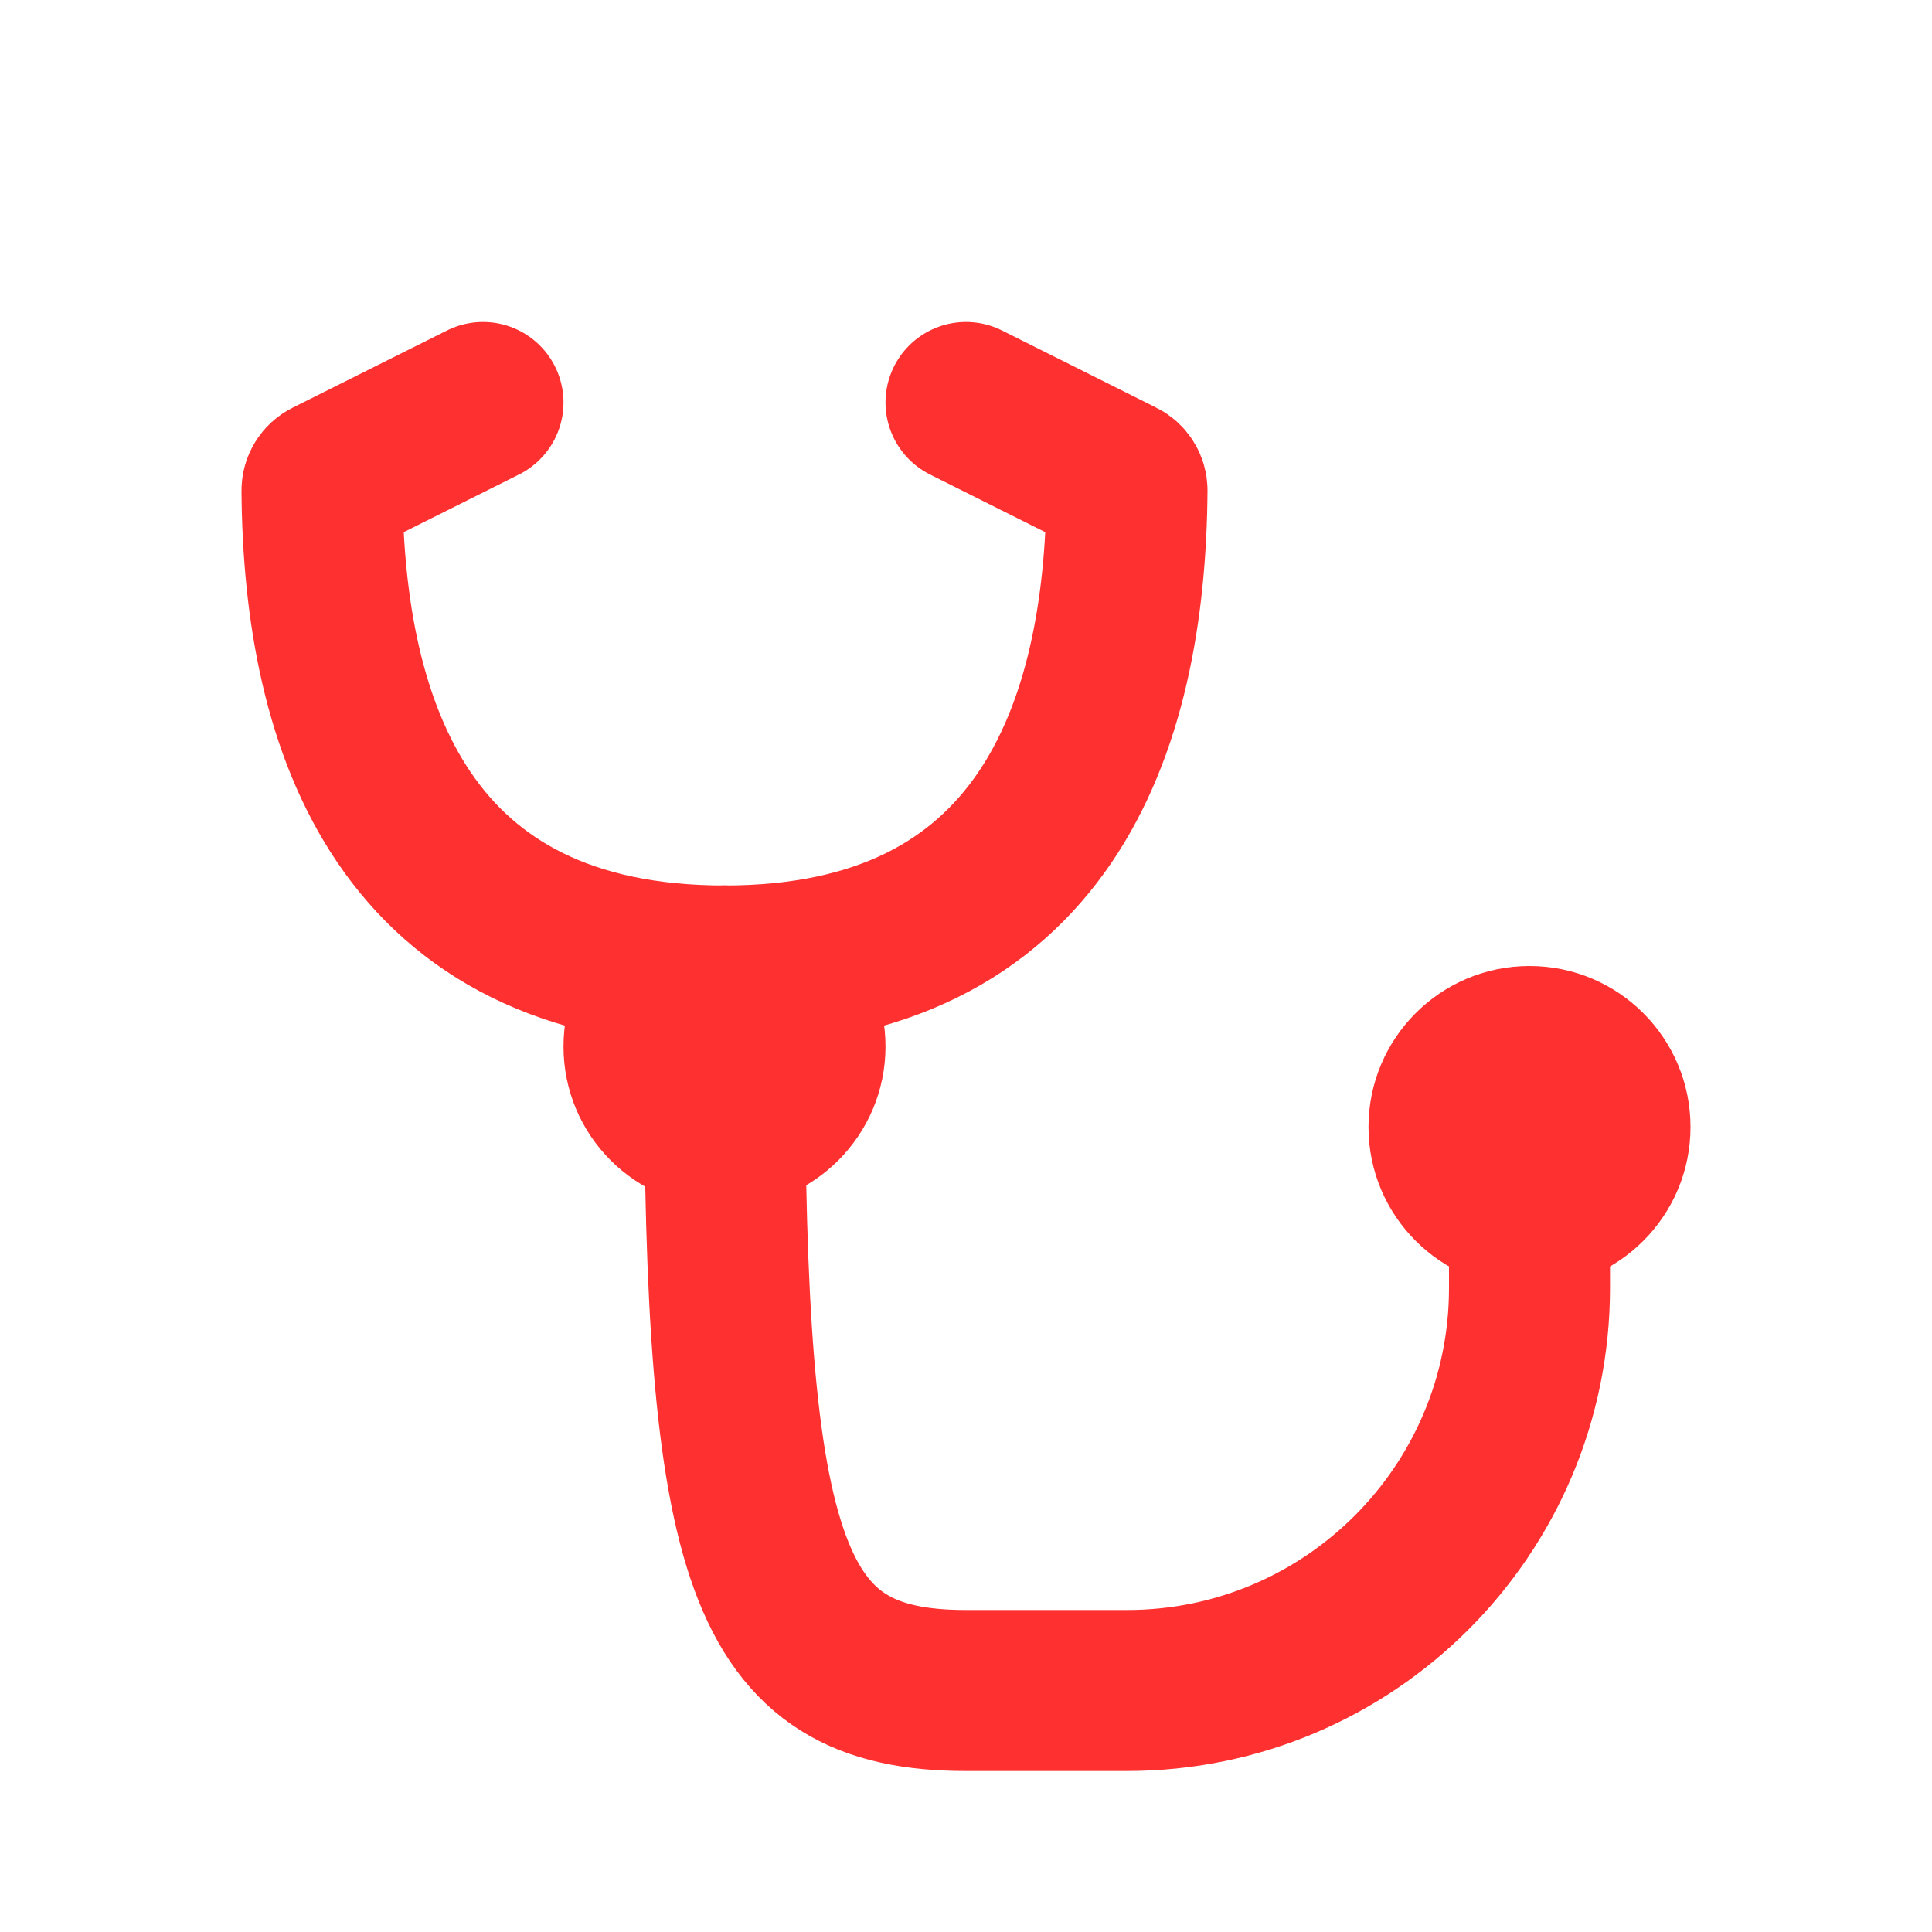 <?xml version="1.0" encoding="utf-8"?><!-- Uploaded to: SVG Repo, www.svgrepo.com, Generator: SVG Repo Mixer Tools -->
<svg width="800px" height="800px" viewBox="0 0 24 24" fill="none" xmlns="http://www.w3.org/2000/svg">
<circle cx="19" cy="14" r="2" fill="#fe3030"/>
<circle cx="9" cy="13" r="2" fill="#fe3030"/>
<path d="M19 14V16C19 18.761 16.761 21 14 21H12C9.5 21 9 19.4 9 13" stroke="#fe3030" stroke-width="2" stroke-linecap="round"/>
<path d="M9 12C12.959 12 13.979 9.062 14 6.093C14 6.036 13.968 5.984 13.917 5.959L12 5" stroke="#fe3030" stroke-width="2" stroke-linecap="round"/>
<path d="M9 12C5.041 12 4.021 9.062 4 6.093C4 6.036 4.032 5.984 4.083 5.959L6 5" stroke="#fe3030" stroke-width="2" stroke-linecap="round"/>
</svg>
